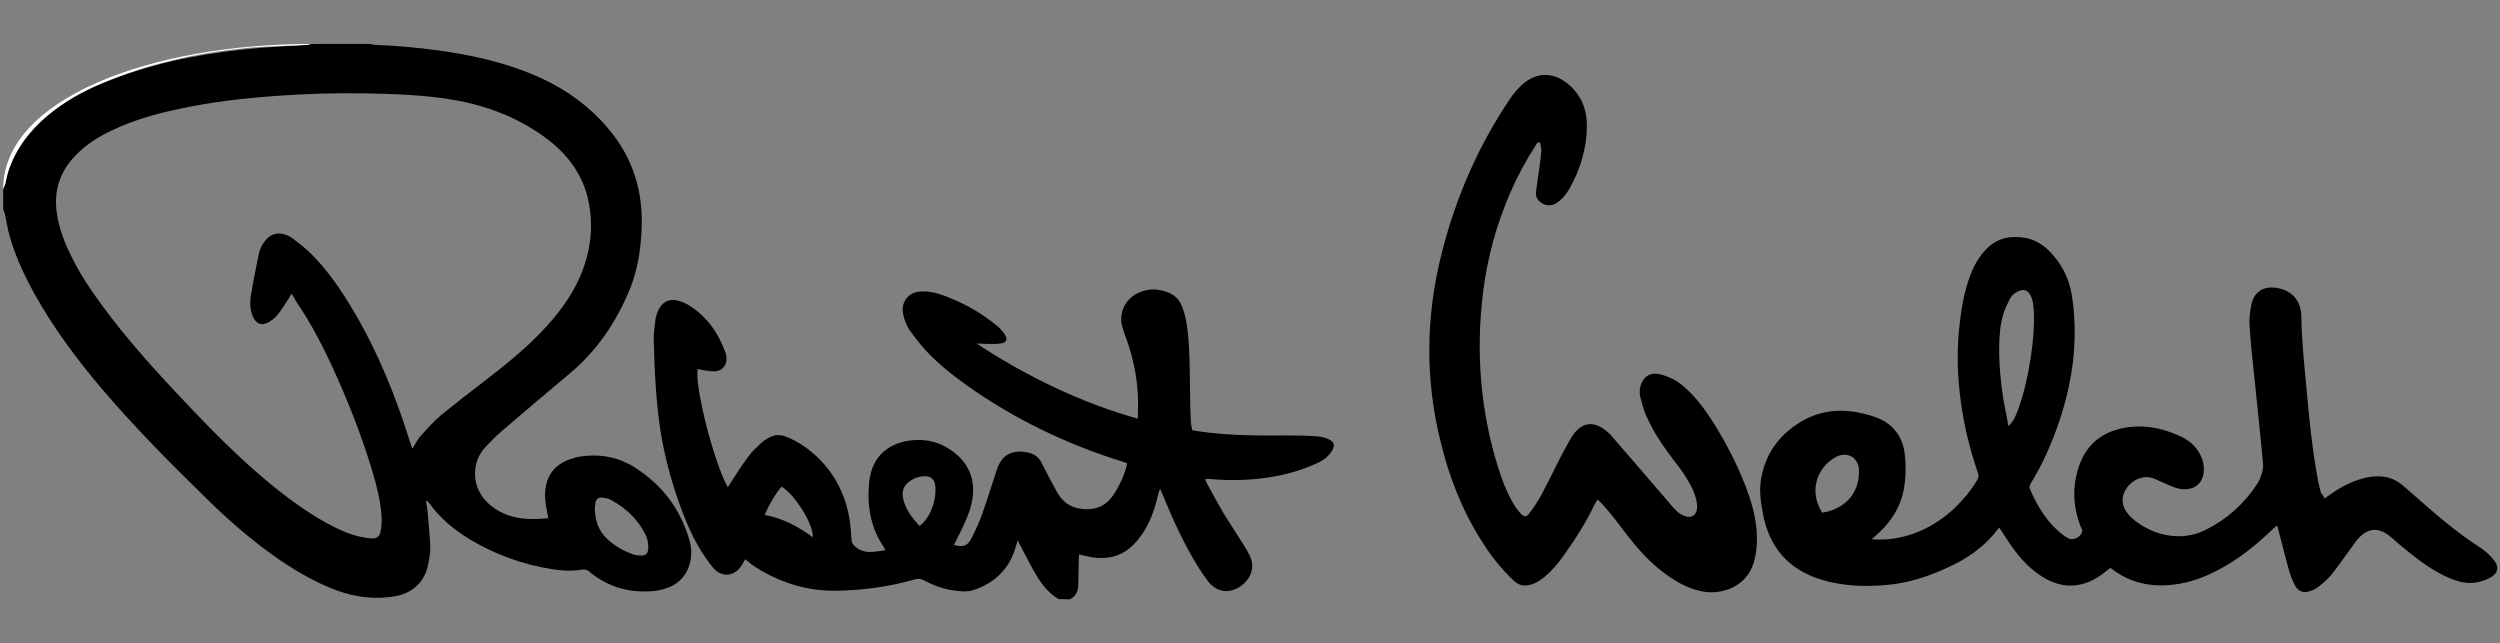 <?xml version="1.0" encoding="utf-8"?>
<!-- Generator: Adobe Illustrator 19.0.0, SVG Export Plug-In . SVG Version: 6.00 Build 0)  -->
<svg version="1.1" id="Layer_1" xmlns="http://www.w3.org/2000/svg" xmlns:xlink="http://www.w3.org/1999/xlink" x="0px" y="0px"
	 viewBox="4325.2 168.8 864.6 222.4" style="enable-background:new 4325.2 168.8 864.6 222.4;" xml:space="preserve">
<rect x="4325.2" y="168.8" width="864.6" height="222.4" fill="#808080" stroke="none"/>
<style type="text/css">
	.st0{fill:#FFFFFF;}
</style>
<g>
	<path d="M4453.4,184c0.4,0.1,0.8,0.3,1.2,0.3c7.3,0.3,14.7,0.9,21.9,1.9c12.4,1.7,24.5,4.4,36,9.7c8.9,4.1,16.7,9.8,23,17.3
		c8.6,10.1,12.2,21.8,11.6,34.9c-0.3,7.1-1.4,14.1-4.1,20.8c-4.7,11.3-11.3,21.2-20.8,29.1c-7.9,6.6-15.8,13.3-23.6,20
		c-2,1.7-3.8,3.6-5.6,5.5c-4.8,5.1-5,14,1.3,19.6c1.5,1.3,3.2,2.4,4.9,3.2c4.9,2.2,10.2,2.3,15.6,1.7c-0.3-1.8-0.7-3.5-0.9-5.2
		c-0.3-2.1-0.3-4.3,0.2-6.4c0.9-3.9,3.3-6.7,7-8.3c3.6-1.6,7.5-1.9,11.4-1.7c4.4,0.3,8.5,1.7,12.3,4.1c9.4,6,15.7,14.3,18.8,25
		c0.8,2.6,0.9,5.3,0.2,8c-0.9,3.6-3,6.3-6.3,8c-2,0.9-4,1.5-6.2,1.7c-7.7,0.7-14.7-1-20.9-5.6c-0.3-0.3-0.7-0.4-1-0.8
		c-1.1-1.1-2.2-1.2-3.7-0.9c-3.3,0.5-6.6,0.2-9.8-0.3c-10-1.6-19.4-5-28.1-10.2c-5.5-3.3-10.3-7.3-14.1-12.5
		c-0.3-0.4-0.6-0.8-1.2-1.1c0.2,1.4,0.5,2.9,0.6,4.3c0.3,3.8,0.7,7.6,0.9,11.4c0.1,2.1-0.3,4.3-0.7,6.4c-1.2,6.1-5.3,10-11.4,11.1
		c-6.9,1.2-13.6,0.4-20.2-2c-6.8-2.5-13.1-6.1-19.1-10.1c-9.4-6.4-18-13.8-26.1-21.8c-12.6-12.3-24.9-24.7-36.3-38.1
		c-8.7-10.3-16.7-21.1-23.2-32.8c-3.8-6.9-7.1-14.1-9-21.8c-0.4-1.7-0.6-3.4-1-5.1c-0.2-0.8-0.4-1.5-0.7-2.2c0-2.3,0-4.5,0-6.8
		c0.2-0.6,0.5-1.2,0.7-1.8c0.4-1.5,0.6-3,1.1-4.5c2.6-7.8,7.5-14,13.7-19.3c5.6-4.7,11.9-8.2,18.6-11c15.7-6.6,32.3-10,49.1-11.8
		c7.3-0.8,14.7-1.1,22.1-1.6c0.3,0,0.7-0.2,1-0.3C4439.6,184,4446.5,184,4453.4,184z M4426,270.4c-0.4,0.7-0.7,1.2-1,1.7
		c-1.2,1.8-2.3,3.7-3.6,5.3c-0.8,1.1-1.9,2-3.1,2.7c-2.6,1.6-4.7,0.7-5.8-2.2c-0.8-2.1-0.9-4.4-0.6-6.5c0.8-4.9,1.8-9.9,2.8-14.8
		c0.4-1.8,1.2-3.4,2.4-4.8c1.8-2.1,4.3-2.8,6.9-1.8c0.9,0.3,1.8,0.8,2.5,1.3c2.4,1.9,4.8,3.7,6.9,5.9c5.5,5.6,9.8,12,13.8,18.7
		c8.7,14.6,15,30.2,20,46.4c0.2,0.5,0.4,1.1,0.6,1.7c1-1.6,1.8-3.3,3-4.6c2.2-2.4,4.4-4.9,6.9-7c4.9-4,9.9-7.9,14.9-11.7
		c7-5.4,13.9-10.9,20-17.3c5.3-5.6,10-11.6,13.1-18.7c3.7-8.5,4.9-17.3,3-26.4c-1.8-8.7-6.8-15.6-13.7-21
		c-10-7.7-21.5-12.1-33.8-14.1c-9.7-1.6-19.5-1.9-29.3-2.1c-10.6-0.2-21.1,0.1-31.7,0.9c-11,0.8-22,2.1-32.8,4.4
		c-8.1,1.7-16,3.9-23.5,7.5c-4.7,2.2-9,4.9-12.6,8.7c-5.6,5.7-7.6,12.5-6.4,20.3c0.8,4.9,2.5,9.6,4.7,14c3.1,6.5,7.1,12.4,11.4,18.2
		c7.4,10,15.6,19.3,24.1,28.4c9.4,10,18.9,20,29.4,29.1c7.3,6.3,14.9,12.2,23.3,16.9c3.5,1.9,7.1,3.7,11,4.7
		c1.6,0.4,3.3,0.7,4.9,0.8c1.8,0.1,2.7-0.6,3.1-2.3c0.3-1.3,0.4-2.7,0.4-4.1c-0.1-4.6-1.1-9.1-2.3-13.6c-3.4-12.1-7.9-23.9-13-35.4
		c-4.2-9.5-8.8-18.6-14.7-27.2C4427,271.8,4426.6,271.2,4426,270.4z M4530.9,344.7c0.1,4.2,1.3,7.6,4.1,10.3
		c2.6,2.5,5.7,4.3,9.1,5.5c0.7,0.2,1.4,0.4,2.1,0.4c2.4,0.2,3.2-0.6,3.2-2.9c0-1.7-0.4-3.3-1.2-4.8c-2.7-5.1-6.7-8.8-11.7-11.5
		c-0.9-0.5-2-0.7-3.1-0.8c-1.3-0.1-2,0.5-2.3,1.8C4531,343.4,4531,344.2,4530.9,344.7z"/>
	<path d="M4691.3,376c-3.3-2-5.7-4.9-7.6-8.1c-2-3.4-3.8-6.9-5.6-10.4c-0.3-0.5-0.5-1-0.9-1.9c-0.2,0.8-0.4,1.3-0.6,1.9
		c-2.1,7.8-7.2,12.9-14.8,15.4c-2.2,0.7-4.5,0.4-6.8,0.1c-3.7-0.5-7-1.8-10.3-3.5c-1.1-0.6-2.1-0.6-3.2-0.3
		c-8.7,2.5-17.6,3.7-26.7,3.9c-9.9,0.2-19-2.5-27.4-7.6c-1.6-0.9-3-2.1-4.5-3.3c-0.3,0.6-0.6,1.2-1,1.8c-2.5,4.3-7.2,4.8-10.3,0.9
		c-1.6-2-3-4-4.3-6.2c-3.1-5.1-5.3-10.5-7.3-16.1c-2.9-8.3-5.2-16.9-6.5-25.6c-0.7-4.8-1.2-9.6-1.5-14.4c-0.4-5.4-0.6-10.7-0.7-16.1
		c-0.1-2.4,0.3-4.9,0.6-7.3c0.2-1.3,0.7-2.6,1.3-3.7c1.3-2.4,3.6-3.4,6.2-2.8c1.4,0.4,2.9,0.9,4.1,1.7c6.2,3.9,10.2,9.6,12.6,16.4
		c0.2,0.4,0.2,0.9,0.3,1.4c0.4,2.6-1.2,4.8-3.8,5c-1.2,0.1-2.5-0.1-3.7-0.3c-0.8-0.1-1.6-0.3-2.4-0.5c-1.2,5.8,5.7,32.7,10.4,40.9
		c0.3-0.5,0.6-0.9,0.9-1.4c2-3.1,4-6.3,6.2-9.2c1.3-1.8,3-3.3,4.7-4.9c0.7-0.7,1.5-1.1,2.4-1.6c1.9-1.1,3.8-1.2,5.9-0.4
		c4.1,1.6,7.7,4.1,10.9,7.1c6.3,6.1,9.9,13.5,11.2,22.1c0.3,2.2,0.5,4.4,0.6,6.6c0.1,0.8,0.3,1.3,0.9,1.9c1.5,1.5,3.4,2.2,5.5,2.2
		c1.7,0,3.4-0.4,5.3-0.6c-0.3-0.6-0.4-0.9-0.6-1.2c-3.3-4.8-4.9-10.2-5.2-16c-0.1-2.6,0-5.3,0.4-7.8c1.2-7.1,5.8-11.5,12.9-12.8
		c5.1-0.9,10-0.1,14.3,2.6c7,4.3,10,11.1,7.9,19.5c-0.9,3.5-2.4,6.7-4,9.9c-0.7,1.3-1.3,2.7-2,4c3.2,0.8,4.6,0.4,6-2.2
		c1.4-2.7,2.7-5.5,3.7-8.3c1.8-5,3.3-10.1,5-15.1c0-0.1,0.1-0.2,0.1-0.3c1.6-5.1,5-7.1,10.3-6.2c2.4,0.4,4.2,1.5,5.3,3.8
		c1.6,3.2,3.3,6.5,5.1,9.7c1.6,3,4,5.2,7.5,5.9c4.5,0.9,9,0,12-4.4c2.2-3.2,4.4-7.9,4.9-11.2c-0.6-0.2-1.1-0.4-1.8-0.6
		c-19.5-6.1-37.7-14.9-54.3-26.8c-5-3.6-9.8-7.5-13.9-12c-1.8-2-3.4-4.1-5-6.3c-1.3-1.8-2.1-3.9-2.5-6.1c-0.7-4.1,1.9-7.3,6.1-7.6
		c2.2-0.1,4.4,0.2,6.5,0.9c7.2,2.4,13.8,6,19.7,10.8c1.1,0.9,2,1.9,2.8,3c1.2,1.7,0.8,3-1.3,3.3c-2,0.3-4.2,0.1-6.2,0.1
		c-0.7,0-1.4-0.1-2.2-0.1c17.3,11.3,35.6,20.3,55.8,26c0.1-3.9,0.2-7.5-0.2-11.1c-0.6-6.2-2.1-12.2-4.3-18c-0.5-1.5-1.1-3-1.2-4.5
		c-0.4-5.1,2.9-9.4,8.1-10.7c2.6-0.7,5.2-0.4,7.7,0.5c2.4,0.8,4.1,2.4,5.1,4.7c1.1,2.7,1.7,5.6,2,8.5c0.7,5.6,0.7,11.2,0.8,16.8
		c0.1,4.7,0.1,9.3,0.3,14c0,1.2,0.3,2.5,0.5,3.8c0.9,0.1,1.6,0.3,2.4,0.4c10.5,1.5,21.2,1.5,31.8,1.4c3.3,0,6.6,0.1,9.8,0.4
		c1.2,0.1,2.3,0.5,3.4,1c1.7,0.8,2,2.1,1.1,3.7c-1.2,2-2.9,3.4-5.1,4.4c-5.2,2.4-10.6,4-16.2,4.9c-6.8,1.1-13.7,1.3-20.5,0.7
		c-0.5,0-1.1-0.1-1.6-0.1c-0.1,0-0.2,0.1-0.6,0.2c0.2,0.5,0.4,1.1,0.7,1.6c1.9,3.4,3.7,6.8,5.7,10.2c2.3,3.7,4.7,7.3,7,11
		c0.9,1.4,1.7,2.8,2.3,4.2c1.3,3.2,0.4,6.7-2.5,9.2c-2.8,2.5-6.4,3.2-9.4,1.5c-1-0.6-2-1.4-2.7-2.3c-1.5-2-3-4.2-4.3-6.4
		c-4.5-7.5-8.1-15.4-11.4-23.5c-0.3-0.6-0.6-1.3-1-2.3c-0.2,0.6-0.4,1-0.5,1.4c-0.9,3.9-2,7.7-3.9,11.3c-1.3,2.5-2.9,4.8-4.9,6.8
		c-3.9,3.8-8.5,5-13.8,4.3c-1.6-0.2-3.1-0.7-4.9-1c0,0.4-0.1,0.9-0.1,1.3c-0.1,3.2-0.1,6.3-0.2,9.5c-0.1,2.2-1,3.7-3,4.7
		C4693.7,376,4692.5,376,4691.3,376z M4643.2,350.7c4-2.9,6.1-9.7,5.4-14.3c-0.3-2-1.8-3.1-3.9-2.9c-1.7,0.1-3.3,0.6-4.7,1.6
		c-2.1,1.4-3,3.3-2.5,5.9C4638.2,344.8,4640.6,347.8,4643.2,350.7z M4595.5,337.1c-1.8,1.9-4.9,7.2-5.8,9.8c6.2,1.1,11.5,4,16.6,7.7
		C4606.6,350.3,4600.3,340,4595.5,337.1z"/>
	<path class="st0" d="M4432.7,184c-0.3,0.1-0.7,0.2-1,0.3c-7.4,0.5-14.8,0.4-22.1,1.2c-16.9,1.7-33.4,5.5-49.2,12.1
		c-6.7,2.8-12.9,6.3-18.6,11c-6.3,5.2-11.1,11.5-13.7,19.3c-0.5,1.5-0.7,3-1.1,4.5c-0.2,0.6-0.4,1.2-0.7,1.8
		C4326.3,202.8,4377.8,184,4432.7,184z"/>
	<path d="M5129.1,341.2c1.3-0.9,2.3-1.6,3.3-2.3c3.5-2.3,7.3-4.1,11.4-5c4.6-0.9,8.8-0.3,12.4,2.8c2.8,2.5,5.7,4.9,8.5,7.4
		c5.8,5.1,11.8,9.9,18.3,14.1c1.7,1.1,3.3,2.6,4.6,4.2c2.1,2.5,1.5,4.8-1.4,6.3c-3.2,1.6-6.5,2.2-10.1,1.3c-2.8-0.7-5.4-1.9-7.9-3.3
		c-4.8-2.7-9.1-6.2-13.3-9.7c-1.2-1-2.3-2.1-3.5-3c-3.6-2.8-7.2-2.6-10.4,0.8c-0.8,0.8-1.4,1.8-2.1,2.7c-2.4,3.3-4.7,6.6-7.2,9.8
		c-1.2,1.6-2.8,2.9-4.4,4.2c-0.9,0.8-2,1.3-3.1,1.7c-2.4,0.9-4.4,0.1-5.5-2.3c-0.8-1.7-1.5-3.5-2-5.3c-1.3-4.6-2.4-9.2-3.6-13.8
		c-0.1-0.3-0.2-0.7-0.4-1.3c-0.5,0.5-1,0.8-1.4,1.2c-5.8,5.6-12.1,10.7-19.3,14.4c-4.8,2.5-9.8,4.3-15.2,4.9
		c-7.8,0.9-15-0.6-21.3-5.5c-0.1-0.1-0.3-0.2-0.5-0.3c-1,0.8-1.9,1.5-2.9,2.3c-3.5,2.5-7.3,4-11.7,3.8c-3.3-0.2-6.3-1.4-9-3.1
		c-3.6-2.3-6.6-5.3-9.2-8.7c-1.7-2.2-3.2-4.6-4.7-6.9c-0.3-0.4-0.6-0.9-0.8-1.3c-0.2,0.2-0.4,0.3-0.5,0.4
		c-4.7,6.3-10.9,10.5-17.9,13.6c-6.6,3-13.4,5.2-20.6,5.8c-7.6,0.7-15.2,0.4-22.5-1.8c-11.6-3.5-18.3-11.4-20.4-23.3
		c-0.7-3.7-1.2-7.5-0.6-11.2c1.4-9,6.3-15.7,14.1-20.3c5.8-3.4,12.2-4.3,18.8-3.2c2.1,0.4,4.2,0.9,6.2,1.6c6.4,2.1,10,6.7,10.7,13.4
		c0.4,3.9,0.3,7.9-0.4,11.8c-1.2,6.4-4.6,11.4-9.4,15.7c-0.5,0.4-0.9,0.8-1.7,1.5c2.5,0.2,4.6,0.1,6.7-0.1c8.5-1.1,15.8-4.9,22-10.7
		c3-2.9,5.7-6.1,7.8-9.7c0.5-0.8,0.6-1.5,0.3-2.3c-2.8-8.1-4.9-16.5-6-25c-1.1-8.2-1.4-16.4-0.6-24.6c0.6-5.8,1.4-11.6,3.3-17.2
		c1.2-3.5,2.7-6.8,5.1-9.6c2.3-2.8,5.2-4.7,8.9-5.2c5.3-0.6,10,0.8,13.8,4.6c4.4,4.4,7.1,9.7,8,15.9c2.2,14.7,0.3,29-4.4,43
		c-2.5,7.5-5.7,14.8-9.9,21.6c-0.4,0.7-0.6,1.3-0.2,2.1c2,4.6,4.5,9,8,12.7c1.6,1.6,3.3,3.2,5.3,4.2c1.7,0.9,4.5-0.6,4.7-2.5
		c0.1-0.5-0.3-1-0.5-1.5c-2.7-6.9-3-14-0.6-21c2.8-8.2,8.9-12.4,17.3-13.5c6.5-0.8,12.6,0.7,18.4,3.5c2.6,1.3,4.7,3.2,6.1,5.8
		c1.1,2.1,1.6,4.2,1.3,6.6c-0.4,3.3-2.8,5.5-6.1,5.6c-1.7,0.1-3.3-0.3-4.9-1c-1.9-0.8-3.8-1.6-5.7-2.5c-3.4-1.5-7.2-0.4-9.7,2.8
		c-2.2,2.9-2.2,6.3,0.2,9.2c0.9,1.1,2.1,2.2,3.3,3c3.8,2.7,8.1,4.4,12.8,4.7c3.8,0.3,7.5-0.5,10.9-2.2c7.2-3.6,13-8.8,17.5-15.5
		c0.8-1.2,1.4-2.5,1.8-3.9c0.4-1.2,0.6-2.6,0.4-3.9c-0.9-10-2-20-3-29.9c-0.6-5.8-1.3-11.5-1.6-17.3c-0.2-2.4,0.1-4.9,0.6-7.3
		c1-4.6,4.3-6.6,8.9-5.8c5.2,0.9,8.4,4.4,8.4,10.2c0.1,7.6,0.9,15.1,1.6,22.7c1,11.4,2.1,22.7,4.2,33.9c0.3,1.4,0.6,2.8,1,4.2
		C5128.5,339.8,5128.8,340.4,5129.1,341.2z M5019.8,316.2c1.9-1.8,2.7-4,3.5-6.2c2.1-5.9,3.4-12,4.3-18.2c0.7-4.9,1.2-9.8,1-14.8
		c-0.1-2-0.2-4.1-1.1-5.9c-0.9-1.9-2.3-2.5-4.2-1.6c-1.3,0.6-2.4,1.4-3,2.7c-0.7,1.4-1.5,2.9-2,4.4c-1.3,3.8-1.6,7.7-1.7,11.6
		c-0.1,6.4,0.5,12.8,1.5,19.1C5018.7,310.3,5019.3,313.3,5019.8,316.2z M4955.4,346.1c0.6-0.1,1.1-0.2,1.6-0.3
		c7.2-1.8,11.3-7.2,11.1-14.3c-0.1-4.5-4-6.7-7.9-4.7C4953.1,330.7,4950.9,339.1,4955.4,346.1z"/>
	<path d="M4857.7,218c-1,0-1.2,0.8-1.6,1.4c-3.3,5.1-6.2,10.5-8.6,16.1c-4.8,11-7.9,22.5-9.4,34.4c-2.5,20.4-1,40.5,5.1,60.2
		c1.3,4.3,2.9,8.5,5.1,12.4c0.8,1.3,1.6,2.6,2.7,3.8c1.3,1.4,2.1,1.4,3.2-0.1c1.5-2,2.9-4.1,4.1-6.3c2.2-4.2,4.3-8.4,6.4-12.6
		c1.1-2.1,2.2-4.2,3.4-6.3c0.5-0.9,1.1-1.8,1.8-2.7c2.7-3.1,5.9-3.7,9.4-1.5c1.4,0.9,2.7,2,3.7,3.3c6.9,7.9,13.7,15.9,20.6,23.9
		c0.7,0.8,1.4,1.5,2.1,2.1c0.6,0.5,1.4,0.9,2.2,1.2c2.3,0.8,4-0.3,4.2-2.7c0.1-1.1-0.1-2.4-0.4-3.5c-0.8-3-2.4-5.7-4.1-8.3
		c-1.1-1.7-2.4-3.3-3.6-4.9c-3.8-5-7.3-10.1-9.7-15.9c-0.8-1.9-1.3-3.8-1.8-5.8c-0.4-1.6-0.3-3.3,0.4-4.9c1.1-2.4,3-3.6,5.6-3.2
		c1.5,0.2,3,0.8,4.4,1.4c2.7,1.2,4.9,3.1,7,5.2c3.2,3.3,5.8,7,8.2,10.8c4.9,8,9.1,16.2,12.1,25.1c1.7,5.1,2.8,10.4,2.6,15.8
		c-0.1,2.2-0.4,4.5-1,6.7c-2.5,8.6-10.6,10.9-16,10.5c-4.1-0.4-7.7-1.9-11.2-4c-5.4-3.3-9.9-7.5-13.9-12.3c-2.6-3.1-5-6.4-7.5-9.6
		c-1.2-1.5-2.5-3-3.8-4.5c-0.5-0.5-1-1-1.7-1.6c-0.4,0.7-0.8,1.2-1.1,1.8c-3,6.3-6.8,12.2-10.9,17.9c-1.8,2.5-3.8,4.9-6.2,6.9
		c-1.5,1.2-3.1,2.3-4.9,2.8c-2.3,0.6-4.2,0.3-5.9-1.4c-4.5-4.2-8.2-9-11.4-14.2c-6.7-10.6-11.1-22.2-14-34.3
		c-2.5-10.2-3.8-20.7-3.8-31.2c0-11.6,1.6-23.1,4.5-34.3c4.8-18.8,12.5-36.4,23.4-52.6c1.2-1.8,2.7-3.5,4.3-5
		c5.1-4.5,11.1-4.3,16.2,0.2c4.4,3.9,6.2,8.8,6.1,14.5c-0.1,7.6-2.3,14.7-6,21.3c-1.1,1.9-2.4,3.6-4.2,4.8c-1.5,1-3,1.4-4.7,0.6
		c-1.8-0.8-2.9-2.2-2.7-4.2c0.2-1.9,0.6-3.8,0.8-5.7c0.4-2.9,0.8-5.8,1.1-8.7C4858.1,220,4858.1,218.9,4857.7,218z"/>
</g>
</svg>
